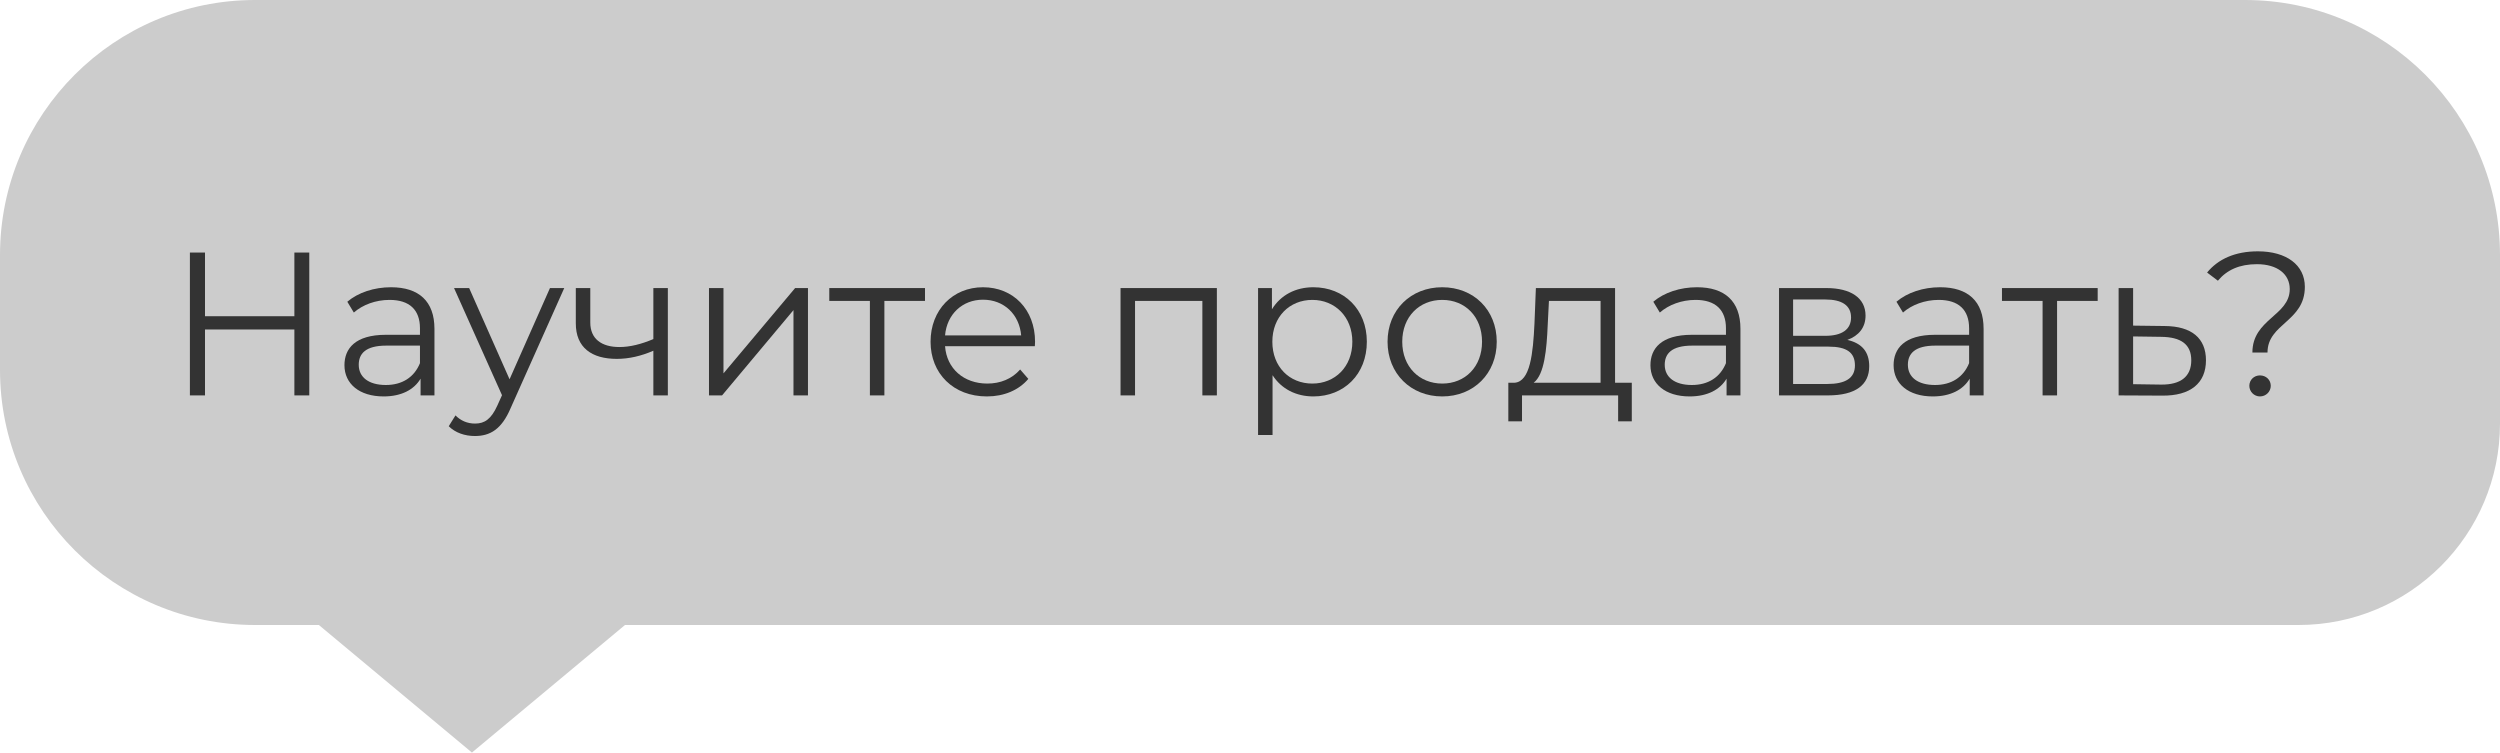 <?xml version="1.0" encoding="UTF-8"?> <svg xmlns="http://www.w3.org/2000/svg" width="196" height="59" viewBox="0 0 196 59" fill="none"> <path d="M176 0H20C8.954 0 0 8.954 0 20V29C0 40.046 8.954 49 20 49H180.204C188.928 49 196 41.928 196 33.204V20C196 8.954 187.046 0 176 0Z" fill="#CCCCCC"></path> <path d="M49 49L37 59L25 49H49Z" fill="#CCCCCC"></path> <path d="M23.08 19.8V24.792H16.072V19.8H14.888V31H16.072V25.832H23.08V31H24.248V19.8H23.08Z" fill="#333333"></path> <path d="M30.653 22.52C29.325 22.52 28.077 22.936 27.229 23.656L27.741 24.504C28.429 23.896 29.453 23.512 30.541 23.512C32.109 23.512 32.925 24.296 32.925 25.736V26.248H30.253C27.837 26.248 27.005 27.336 27.005 28.632C27.005 30.088 28.173 31.08 30.077 31.08C31.469 31.08 32.461 30.552 32.973 29.688V31H34.061V25.784C34.061 23.608 32.829 22.52 30.653 22.52ZM30.253 30.184C28.909 30.184 28.125 29.576 28.125 28.6C28.125 27.736 28.653 27.096 30.285 27.096H32.925V28.472C32.477 29.576 31.533 30.184 30.253 30.184Z" fill="#333333"></path> <path d="M43.117 22.584L39.949 29.736L36.781 22.584H35.597L39.357 30.984L38.989 31.8C38.509 32.856 37.997 33.208 37.245 33.208C36.637 33.208 36.125 32.984 35.709 32.568L35.181 33.416C35.693 33.928 36.445 34.184 37.229 34.184C38.429 34.184 39.325 33.656 40.029 32.008L44.237 22.584H43.117Z" fill="#333333"></path> <path d="M51.223 22.584V26.584C50.279 26.984 49.383 27.208 48.567 27.208C47.159 27.208 46.279 26.568 46.279 25.288V22.584H45.143V25.352C45.143 27.256 46.391 28.136 48.359 28.136C49.303 28.136 50.279 27.912 51.223 27.496V31H52.359V22.584H51.223Z" fill="#333333"></path> <path d="M55.585 31H56.609L62.209 24.312V31H63.345V22.584H62.337L56.721 29.272V22.584H55.585V31Z" fill="#333333"></path> <path d="M72.52 22.584H65.016V23.592H68.2V31H69.336V23.592H72.52V22.584Z" fill="#333333"></path> <path d="M81.148 26.792C81.148 24.264 79.436 22.52 77.068 22.52C74.7 22.52 72.956 24.296 72.956 26.792C72.956 29.288 74.748 31.08 77.372 31.08C78.7 31.08 79.868 30.6 80.62 29.704L79.98 28.968C79.34 29.704 78.428 30.072 77.404 30.072C75.564 30.072 74.22 28.904 74.092 27.144H81.132C81.132 27.016 81.148 26.888 81.148 26.792ZM77.068 23.496C78.716 23.496 79.916 24.648 80.06 26.296H74.092C74.236 24.648 75.436 23.496 77.068 23.496Z" fill="#333333"></path> <path d="M87.85 22.584V31H88.986V23.592H94.266V31H95.402V22.584H87.85Z" fill="#333333"></path> <path d="M102.968 22.52C101.576 22.52 100.408 23.128 99.72 24.248V22.584H98.632V34.104H99.768V29.416C100.472 30.504 101.624 31.08 102.968 31.08C105.368 31.08 107.16 29.352 107.16 26.792C107.16 24.248 105.368 22.52 102.968 22.52ZM102.888 30.072C101.096 30.072 99.752 28.76 99.752 26.792C99.752 24.84 101.096 23.512 102.888 23.512C104.664 23.512 106.024 24.84 106.024 26.792C106.024 28.76 104.664 30.072 102.888 30.072Z" fill="#333333"></path> <path d="M113.072 31.08C115.536 31.08 117.344 29.288 117.344 26.792C117.344 24.296 115.536 22.52 113.072 22.52C110.608 22.52 108.784 24.296 108.784 26.792C108.784 29.288 110.608 31.08 113.072 31.08ZM113.072 30.072C111.28 30.072 109.936 28.76 109.936 26.792C109.936 24.824 111.28 23.512 113.072 23.512C114.864 23.512 116.192 24.824 116.192 26.792C116.192 28.76 114.864 30.072 113.072 30.072Z" fill="#333333"></path> <path d="M126.621 30.008V22.584H120.413L120.301 25.4C120.189 27.672 119.981 29.928 118.733 30.008H118.253V33.032H119.325V31H126.861V33.032H127.933V30.008H126.621ZM121.341 25.464L121.437 23.592H125.485V30.008H120.237C121.085 29.368 121.261 27.384 121.341 25.464Z" fill="#333333"></path> <path d="M133.043 22.52C131.715 22.52 130.467 22.936 129.619 23.656L130.131 24.504C130.819 23.896 131.843 23.512 132.931 23.512C134.499 23.512 135.315 24.296 135.315 25.736V26.248H132.643C130.227 26.248 129.395 27.336 129.395 28.632C129.395 30.088 130.563 31.08 132.467 31.08C133.859 31.08 134.851 30.552 135.363 29.688V31H136.451V25.784C136.451 23.608 135.219 22.52 133.043 22.52ZM132.643 30.184C131.299 30.184 130.515 29.576 130.515 28.6C130.515 27.736 131.043 27.096 132.675 27.096H135.315V28.472C134.867 29.576 133.923 30.184 132.643 30.184Z" fill="#333333"></path> <path d="M144.835 26.648C145.715 26.328 146.259 25.688 146.259 24.744C146.259 23.352 145.091 22.584 143.187 22.584H139.475V31H143.299C145.491 31 146.547 30.168 146.547 28.712C146.547 27.608 146.003 26.92 144.835 26.648ZM140.579 23.48H143.107C144.403 23.48 145.123 23.944 145.123 24.888C145.123 25.832 144.403 26.328 143.107 26.328H140.579V23.48ZM143.251 30.104H140.579V27.176H143.363C144.787 27.176 145.427 27.64 145.427 28.648C145.427 29.656 144.675 30.104 143.251 30.104Z" fill="#333333"></path> <path d="M152.106 22.52C150.778 22.52 149.53 22.936 148.682 23.656L149.194 24.504C149.882 23.896 150.906 23.512 151.994 23.512C153.562 23.512 154.378 24.296 154.378 25.736V26.248H151.706C149.29 26.248 148.458 27.336 148.458 28.632C148.458 30.088 149.626 31.08 151.53 31.08C152.922 31.08 153.914 30.552 154.426 29.688V31H155.514V25.784C155.514 23.608 154.282 22.52 152.106 22.52ZM151.706 30.184C150.362 30.184 149.578 29.576 149.578 28.6C149.578 27.736 150.106 27.096 151.738 27.096H154.378V28.472C153.93 29.576 152.986 30.184 151.706 30.184Z" fill="#333333"></path> <path d="M164.458 22.584H156.954V23.592H160.138V31H161.274V23.592H164.458V22.584Z" fill="#333333"></path> <path d="M169.716 25.56L167.236 25.528V22.584H166.1V31L169.492 31.016C171.732 31.048 172.948 30.04 172.948 28.248C172.948 26.52 171.828 25.576 169.716 25.56ZM169.428 30.152L167.236 30.12V26.376L169.428 26.408C170.996 26.424 171.796 27 171.796 28.248C171.796 29.512 170.98 30.168 169.428 30.152Z" fill="#333333"></path> <path d="M176.588 27.64H177.772C177.772 25.352 180.7 25.224 180.7 22.488C180.7 20.776 179.26 19.704 177.02 19.704C175.228 19.704 173.9 20.312 173.036 21.368L173.884 22.008C174.588 21.16 175.58 20.712 176.94 20.712C178.572 20.712 179.516 21.512 179.516 22.664C179.516 24.76 176.588 25 176.588 27.64ZM177.18 31.08C177.66 31.08 178.028 30.696 178.028 30.248C178.028 29.784 177.66 29.432 177.18 29.432C176.716 29.432 176.348 29.784 176.348 30.248C176.348 30.696 176.716 31.08 177.18 31.08Z" fill="#333333"></path> </svg> 